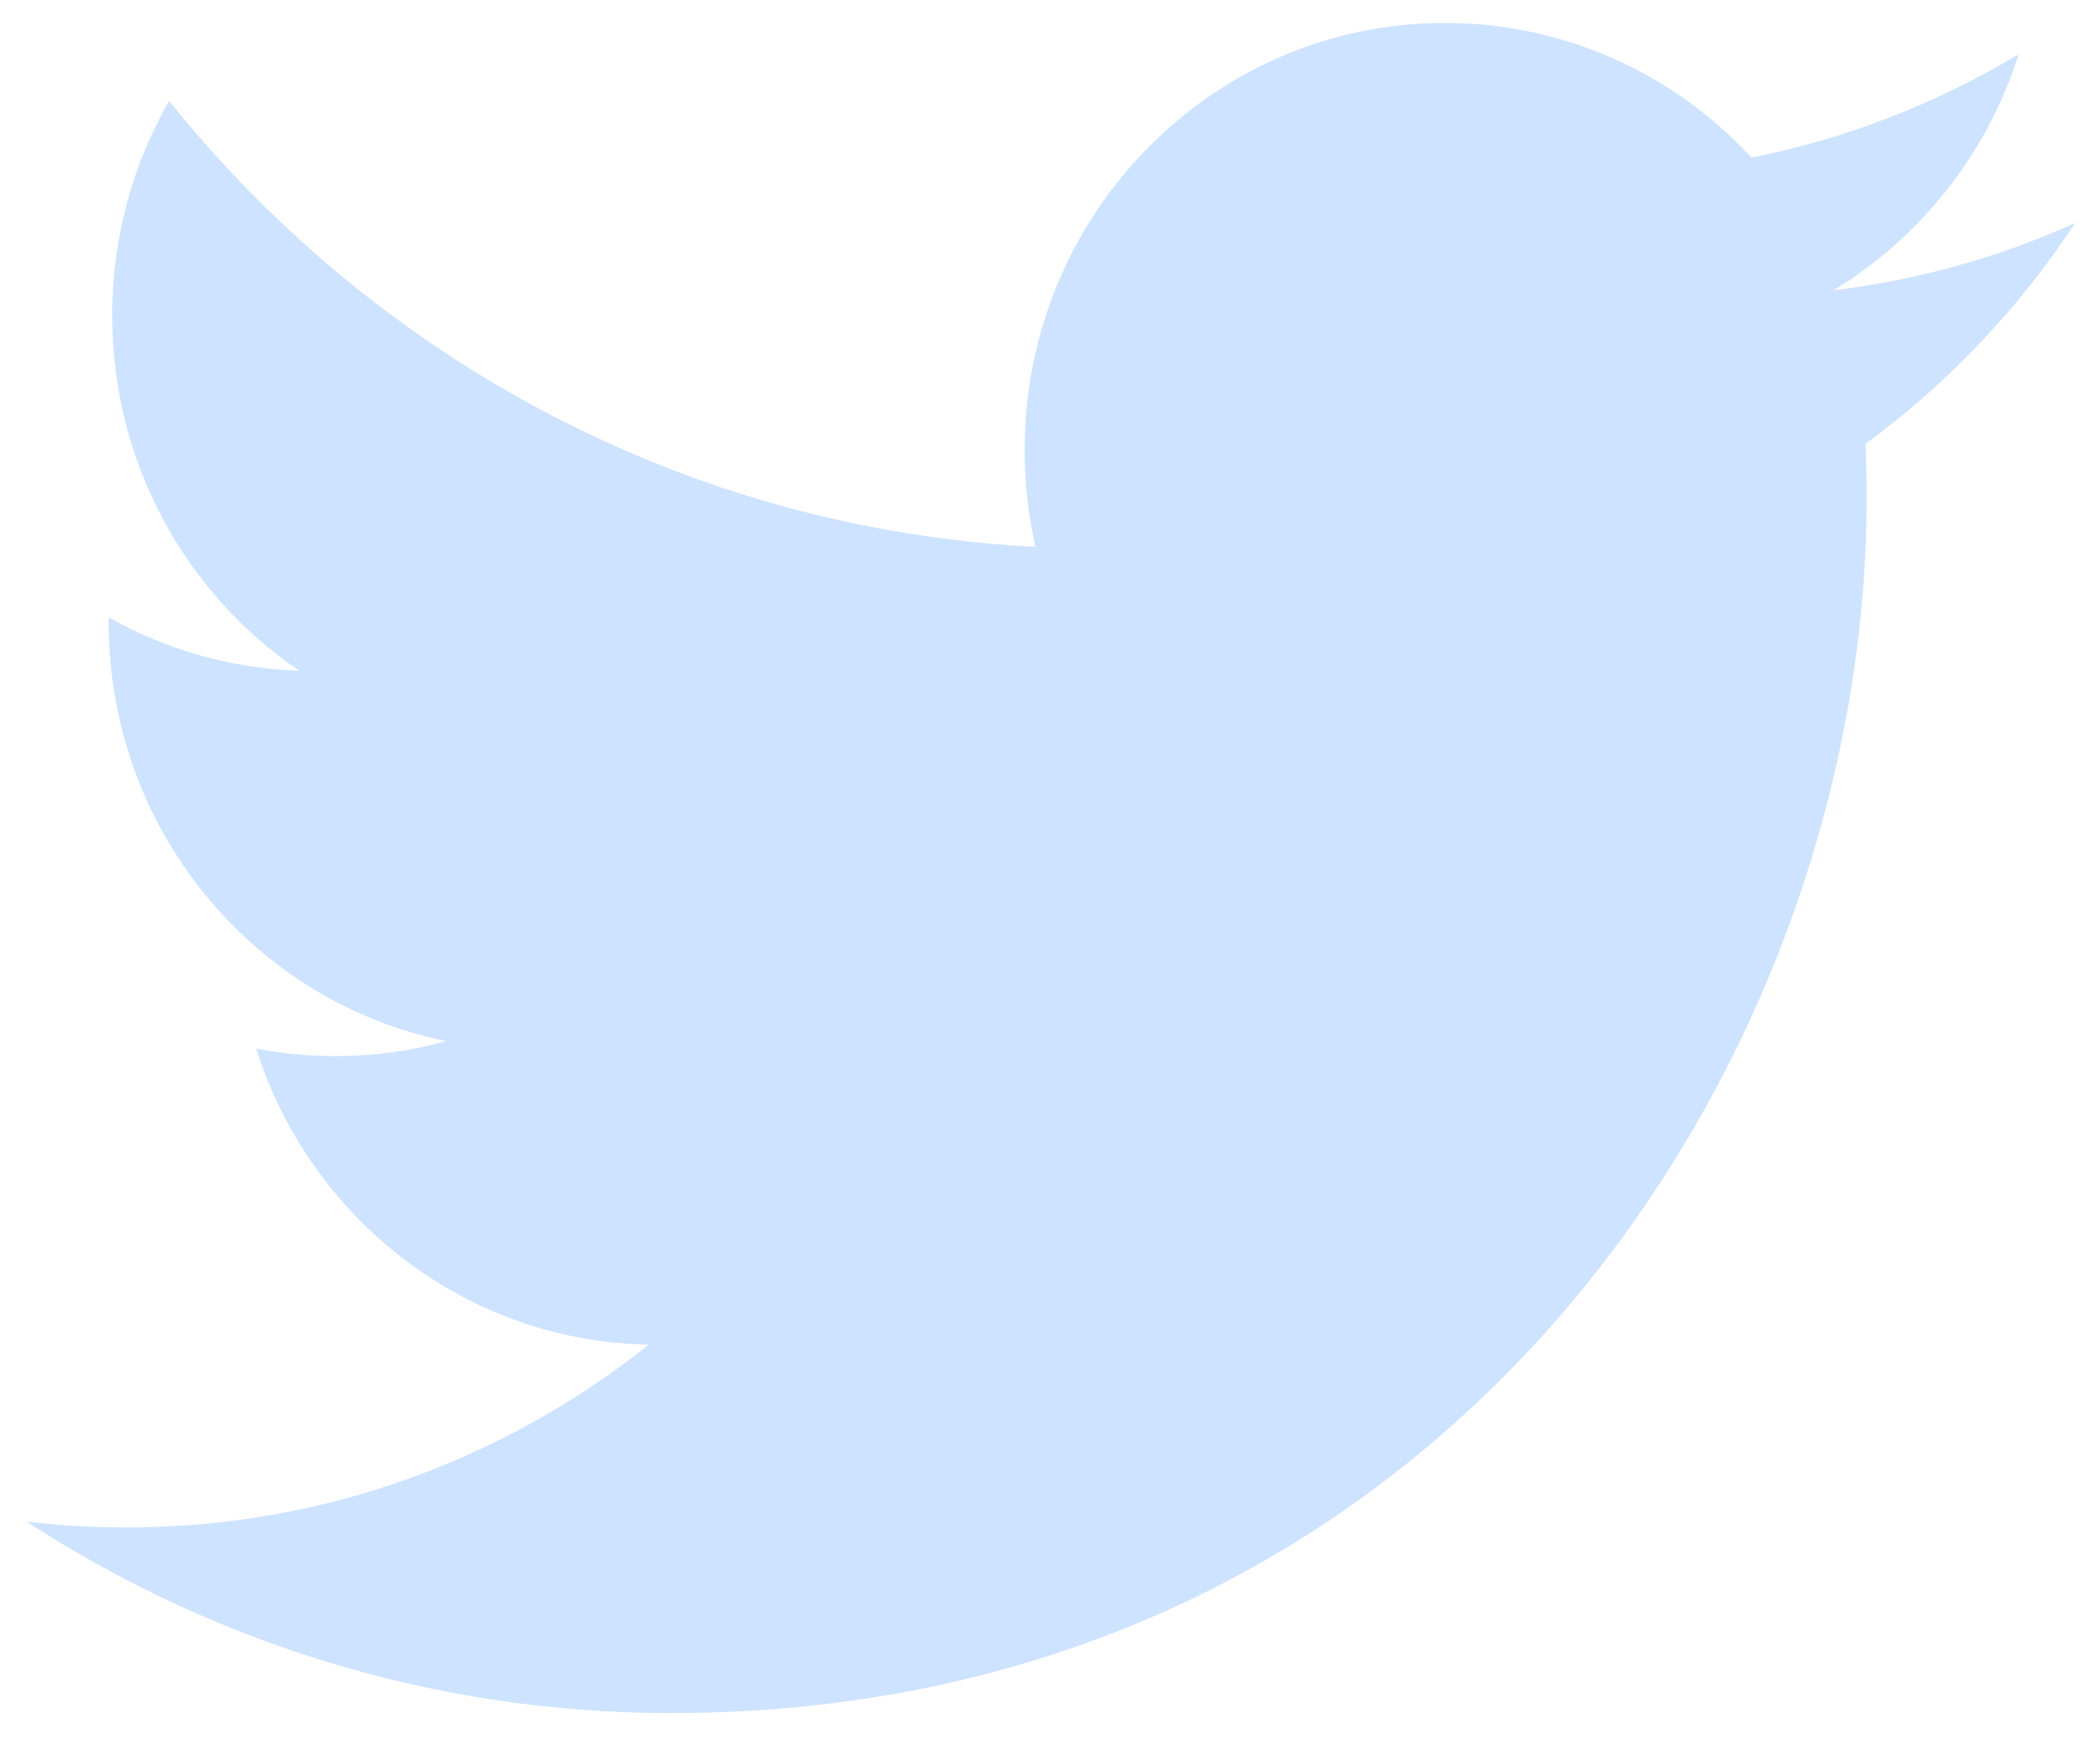 <?xml version="1.0" encoding="UTF-8"?> <svg xmlns="http://www.w3.org/2000/svg" xmlns:xlink="http://www.w3.org/1999/xlink" width="32px" height="27px" viewBox="0 0 32 27"><!-- Generator: Sketch 55.2 (78181) - https://sketchapp.com --><title>Twitter-color</title><desc>Created with Sketch.</desc><g id="Symbols" stroke="none" stroke-width="1" fill="none" fill-rule="evenodd"><g id="Foooter2" transform="translate(-737, -719)" fill="#CEE3FF"><g id="Group" transform="translate(612, 706)"><g id="Group-10" transform="translate(0, 11)"><path d="M156.757,5.413 C155.605,5.933 154.365,6.284 153.063,6.441 C154.392,5.634 155.412,4.354 155.892,2.83 C154.648,3.577 153.273,4.121 151.805,4.412 C150.634,3.143 148.962,2.351 147.11,2.351 C143.561,2.351 140.681,5.275 140.681,8.881 C140.681,9.392 140.736,9.889 140.846,10.368 C135.501,10.095 130.762,7.498 127.588,3.543 C127.034,4.511 126.717,5.634 126.717,6.829 C126.717,9.094 127.853,11.093 129.579,12.264 C128.526,12.232 127.533,11.935 126.664,11.449 L126.664,11.53 C126.664,14.694 128.882,17.334 131.826,17.932 C131.287,18.085 130.718,18.162 130.131,18.162 C129.717,18.162 129.312,18.122 128.92,18.046 C129.739,20.639 132.113,22.528 134.928,22.578 C132.728,24.33 129.953,25.375 126.94,25.375 C126.421,25.375 125.908,25.345 125.405,25.285 C128.252,27.135 131.634,28.216 135.265,28.216 C147.098,28.216 153.566,18.268 153.566,9.639 C153.566,9.355 153.56,9.071 153.549,8.793 C154.806,7.872 155.897,6.723 156.757,5.413" id="Twitter"></path></g></g></g></g></svg> 